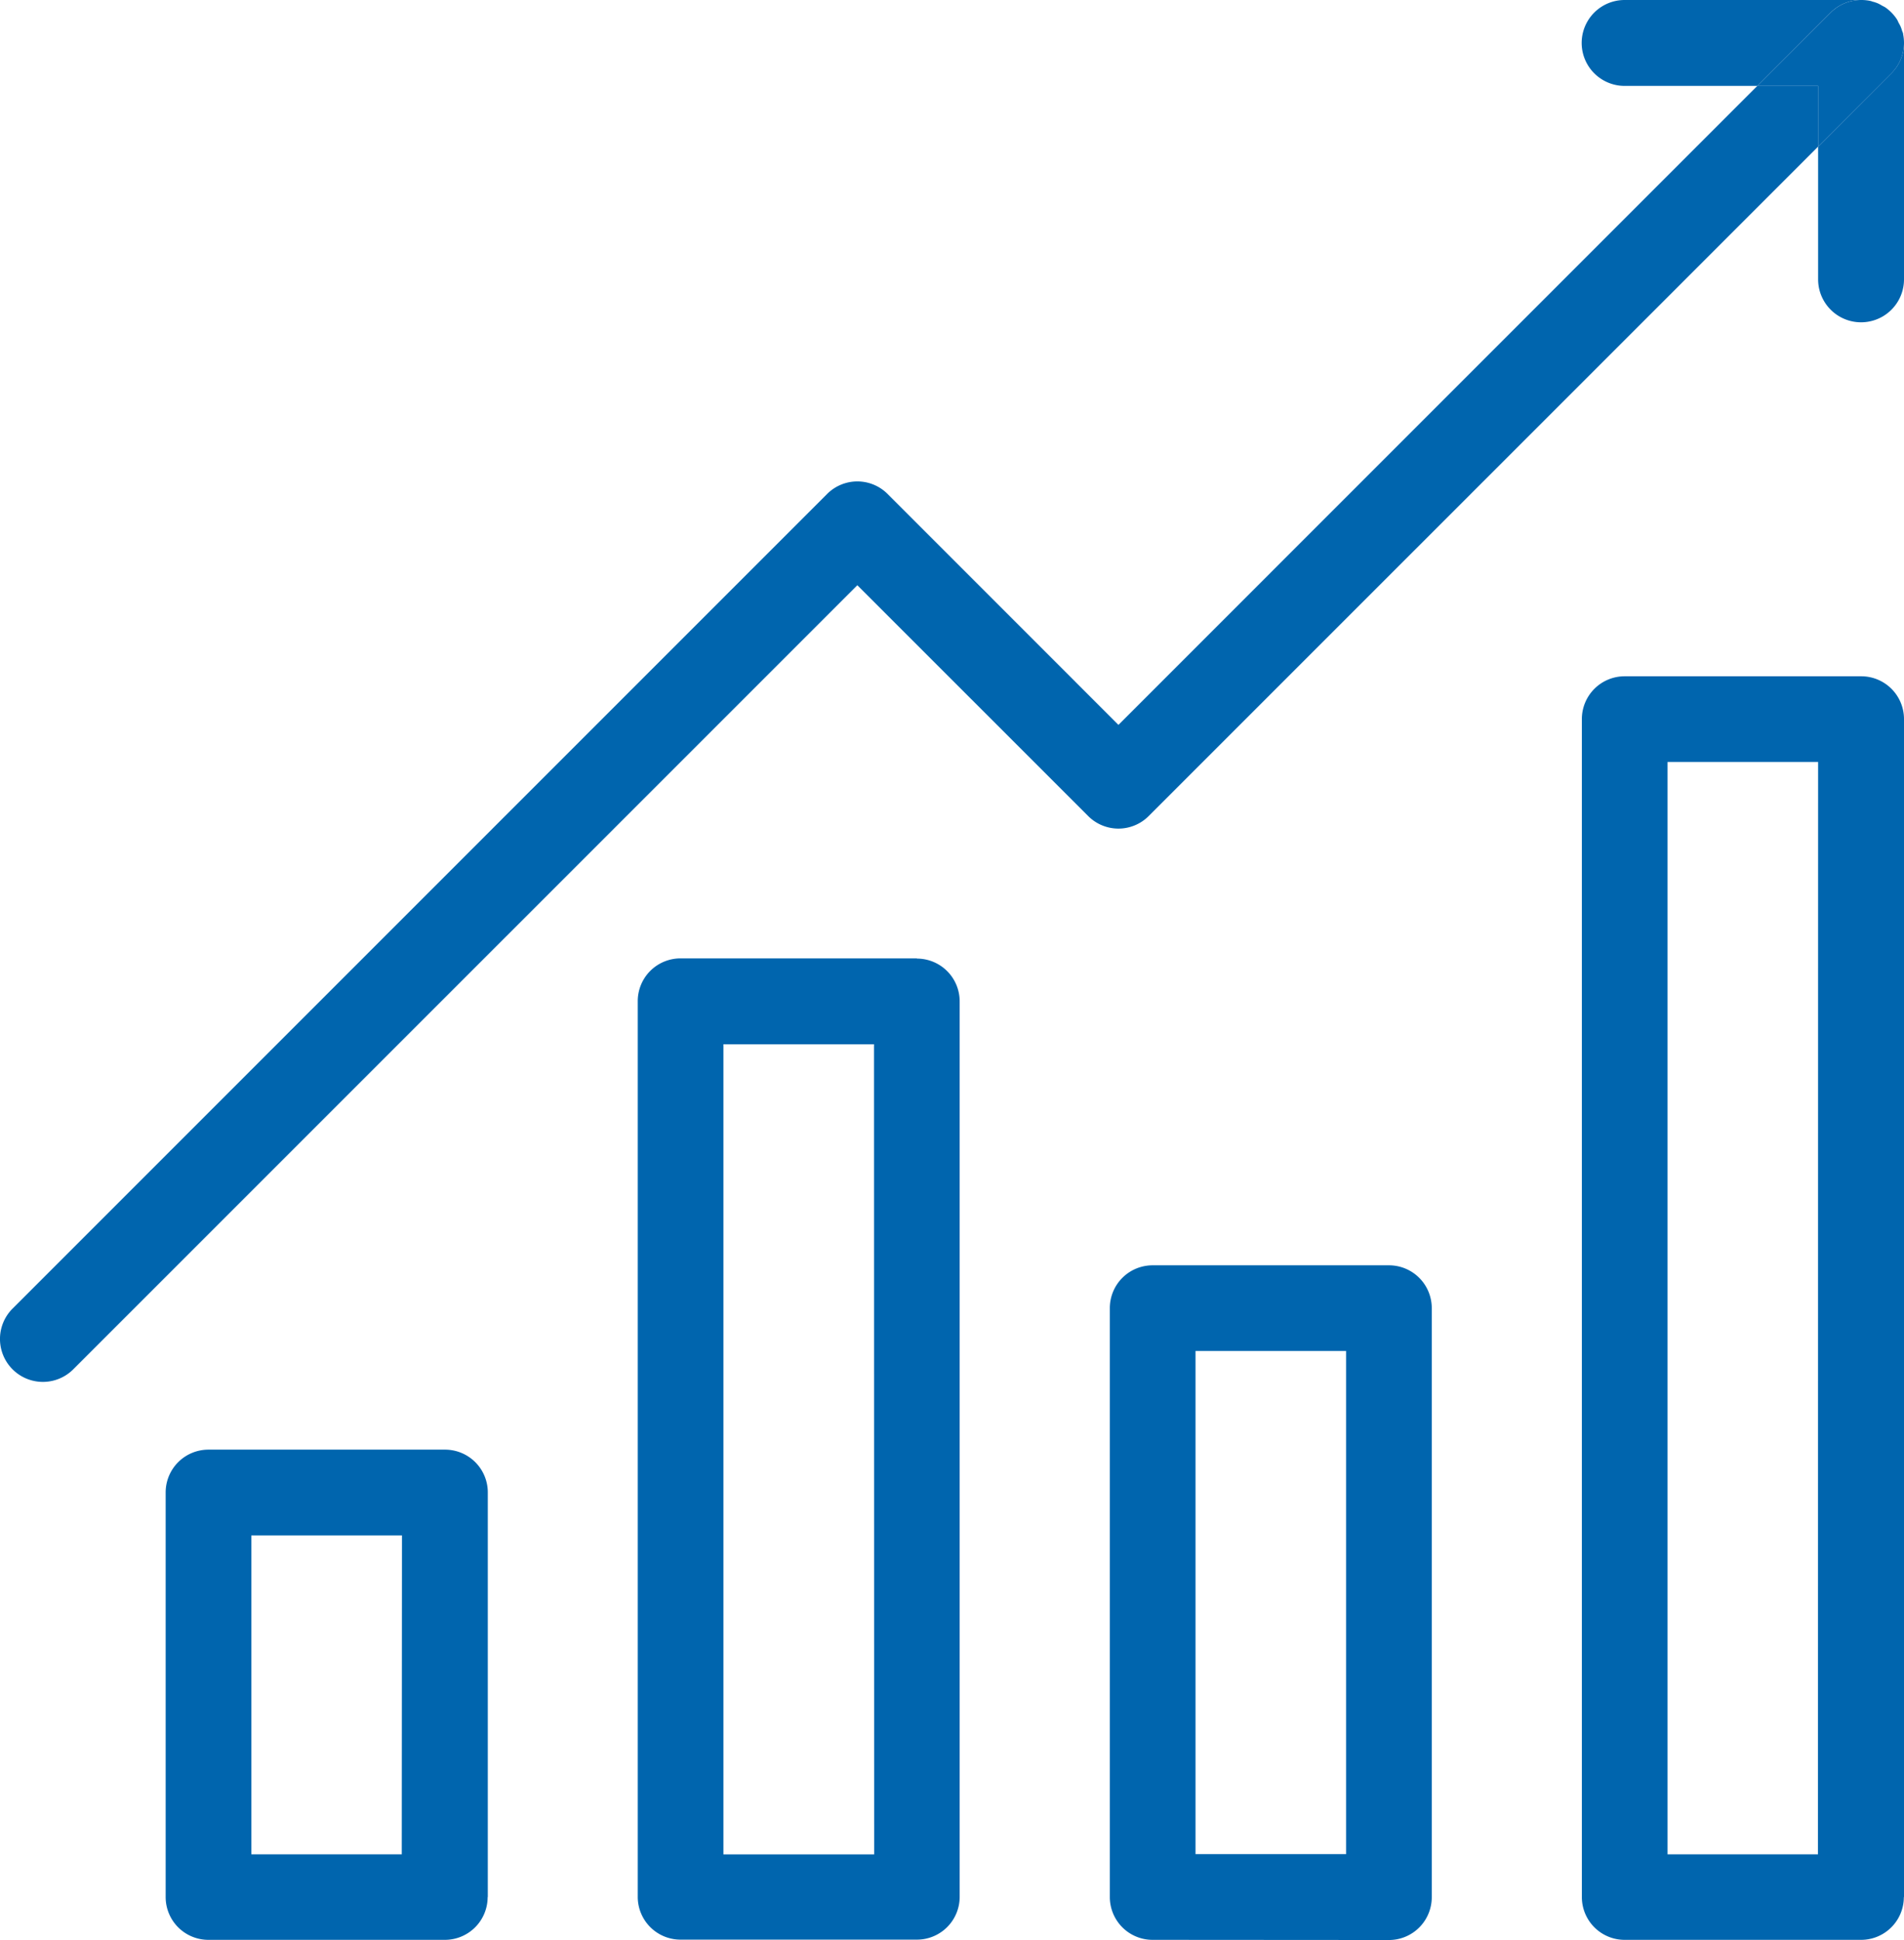 <svg xmlns="http://www.w3.org/2000/svg" xmlns:xlink="http://www.w3.org/1999/xlink" width="35.629" height="36.3" viewBox="0 0 35.629 36.3">
  <defs>
    <clipPath id="clip-path">
      <rect id="長方形_8210" data-name="長方形 8210" width="35.629" height="36.3" fill="#0065ae" stroke="rgba(0,0,0,0)" stroke-width="1"/>
    </clipPath>
  </defs>
  <g id="グループ_28642" data-name="グループ 28642" transform="translate(0 0)">
    <g id="グループ_28631" data-name="グループ 28631" transform="translate(0 0)" clip-path="url(#clip-path)">
      <path id="パス_33818" data-name="パス 33818" d="M74.659.286a.81.81,0,0,1,.122.1.8.8,0,0,0-.122-.1" transform="translate(-39.388 -0.151)" fill="#0065ae" stroke="rgba(0,0,0,0)" stroke-width="1"/>
      <path id="パス_33819" data-name="パス 33819" d="M74.367.13a.779.779,0,0,1,.076.04.688.688,0,0,0-.076-.04" transform="translate(-39.234 -0.069)" fill="#0065ae" stroke="rgba(0,0,0,0)" stroke-width="1"/>
      <path id="パス_33820" data-name="パス 33820" d="M74.919.5a.81.81,0,0,1,.1.122.8.8,0,0,0-.1-.122" transform="translate(-39.525 -0.263)" fill="#0065ae" stroke="rgba(0,0,0,0)" stroke-width="1"/>
      <path id="パス_33821" data-name="パス 33821" d="M75.2.89a.824.824,0,0,1,.04.076A.767.767,0,0,0,75.2.89" transform="translate(-39.675 -0.47)" fill="#0065ae" stroke="rgba(0,0,0,0)" stroke-width="1"/>
      <path id="パス_33822" data-name="パス 33822" d="M75.34,1.224c.007.022.016.045.02.068,0-.024-.014-.046-.02-.068" transform="translate(-39.747 -0.646)" fill="#0065ae" stroke="rgba(0,0,0,0)" stroke-width="1"/>
      <path id="パス_33823" data-name="パス 33823" d="M74.049.034c.023,0,.045.014.068.02-.023-.007-.045-.016-.068-.02" transform="translate(-39.066 -0.018)" fill="#0065ae" stroke="rgba(0,0,0,0)" stroke-width="1"/>
      <path id="パス_33824" data-name="パス 33824" d="M67.877,0H63.453a.8.8,0,1,0,0,1.607h2.485L67.309.235A.8.8,0,0,1,67.877,0" transform="translate(-33.052 0)" fill="#0065ae" stroke="rgba(0,0,0,0)" stroke-width="1"/>
      <path id="パス_33825" data-name="パス 33825" d="M72.015,3.641V6.125a.8.8,0,1,0,1.607,0V1.7a.8.8,0,0,1-.235.568Z" transform="translate(-37.993 -0.898)" fill="#0065ae" stroke="rgba(0,0,0,0)" stroke-width="1"/>
      <path id="パス_33826" data-name="パス 33826" d="M73.716,0a.786.786,0,0,1,.157.016A.8.8,0,0,0,73.716,0" transform="translate(-38.891 0)" fill="#0065ae" stroke="rgba(0,0,0,0)" stroke-width="1"/>
      <path id="パス_33827" data-name="パス 33827" d="M75.383,1.368a.823.823,0,0,1,.016.157.8.8,0,0,0-.016-.157" transform="translate(-39.77 -0.722)" fill="#0065ae" stroke="rgba(0,0,0,0)" stroke-width="1"/>
      <path id="パス_33828" data-name="パス 33828" d="M1.371,27.415,16.043,12.744l4.318,4.317a.8.8,0,0,0,1.136,0L34.022,4.537V3.4H32.885L20.929,15.357l-4.317-4.318a.8.8,0,0,0-1.137,0L.235,26.279a.8.8,0,0,0,1.136,1.136" transform="translate(0 -1.794)" fill="#0065ae" stroke="rgba(0,0,0,0)" stroke-width="1"/>
      <path id="パス_33829" data-name="パス 33829" d="M75.286,1.05a.629.629,0,0,1,.026.082.629.629,0,0,0-.026-.082" transform="translate(-39.719 -0.554)" fill="#0065ae" stroke="rgba(0,0,0,0)" stroke-width="1"/>
      <path id="パス_33830" data-name="パス 33830" d="M74.527.215c.021.011.043.021.063.034-.02-.014-.042-.023-.063-.034" transform="translate(-39.319 -0.114)" fill="#0065ae" stroke="rgba(0,0,0,0)" stroke-width="1"/>
      <path id="パス_33831" data-name="パス 33831" d="M74.194.076A.685.685,0,0,1,74.276.1a.632.632,0,0,0-.082-.026" transform="translate(-39.143 -0.04)" fill="#0065ae" stroke="rgba(0,0,0,0)" stroke-width="1"/>
      <path id="パス_33832" data-name="パス 33832" d="M75.13.757c.013.02.023.042.034.063C75.153.8,75.143.777,75.13.757" transform="translate(-39.637 -0.4)" fill="#0065ae" stroke="rgba(0,0,0,0)" stroke-width="1"/>
      <path id="パス_33833" data-name="パス 33833" d="M70.746,2.743l1.371-1.371A.8.8,0,0,0,72.353.8a.823.823,0,0,0-.016-.157c0-.023-.014-.045-.02-.068A.83.83,0,0,0,72.291.5a.825.825,0,0,0-.04-.076C72.24.4,72.231.377,72.218.358a.791.791,0,0,0-.1-.123A.813.813,0,0,0,72,.136C71.976.122,71.954.113,71.933.1a.685.685,0,0,0-.076-.04.773.773,0,0,0-.081-.026c-.023-.007-.045-.016-.068-.02A.823.823,0,0,0,71.55,0a.8.8,0,0,0-.568.235L69.61,1.607h1.136Z" transform="translate(-36.724 0)" fill="#0065ae" stroke="rgba(0,0,0,0)" stroke-width="1"/>
      <path id="パス_33834" data-name="パス 33834" d="M68.681,49.623V27.581a.8.8,0,0,0-.8-.8H63.453a.8.8,0,0,0-.8.8V49.623a.8.8,0,0,0,.8.8h4.425a.8.8,0,0,0,.8-.8m-1.607-.8H64.256V28.384h2.818Z" transform="translate(-33.052 -14.127)" fill="#0065ae" stroke="rgba(0,0,0,0)" stroke-width="1"/>
      <path id="パス_33835" data-name="パス 33835" d="M30.481,37.958H26.057a.8.8,0,0,0-.8.8v16.76a.8.8,0,0,0,.8.8h4.424a.8.8,0,0,0,.8-.8V38.762a.8.8,0,0,0-.8-.8m-.8,16.761H26.86V39.565h2.818Z" transform="translate(-13.323 -20.026)" fill="#0065ae" stroke="rgba(0,0,0,0)" stroke-width="1"/>
      <path id="パス_33836" data-name="パス 33836" d="M49.179,62.734a.8.8,0,0,0,.8-.8V50.91a.8.8,0,0,0-.8-.8H44.755a.8.8,0,0,0-.8.8V61.931a.8.8,0,0,0,.8.8ZM45.558,51.713h2.818v9.414H45.558Z" transform="translate(-23.187 -26.435)" fill="#0065ae" stroke="rgba(0,0,0,0)" stroke-width="1"/>
      <path id="パス_33837" data-name="パス 33837" d="M12.586,65.783V58.211a.8.8,0,0,0-.8-.8H7.358a.8.8,0,0,0-.8.8v7.572a.8.8,0,0,0,.8.8h4.425a.8.8,0,0,0,.8-.8m-1.607-.8H8.162V59.015h2.818Z" transform="translate(-3.458 -30.287)" fill="#0065ae" stroke="rgba(0,0,0,0)" stroke-width="1"/>
    </g>
  </g>
</svg>
